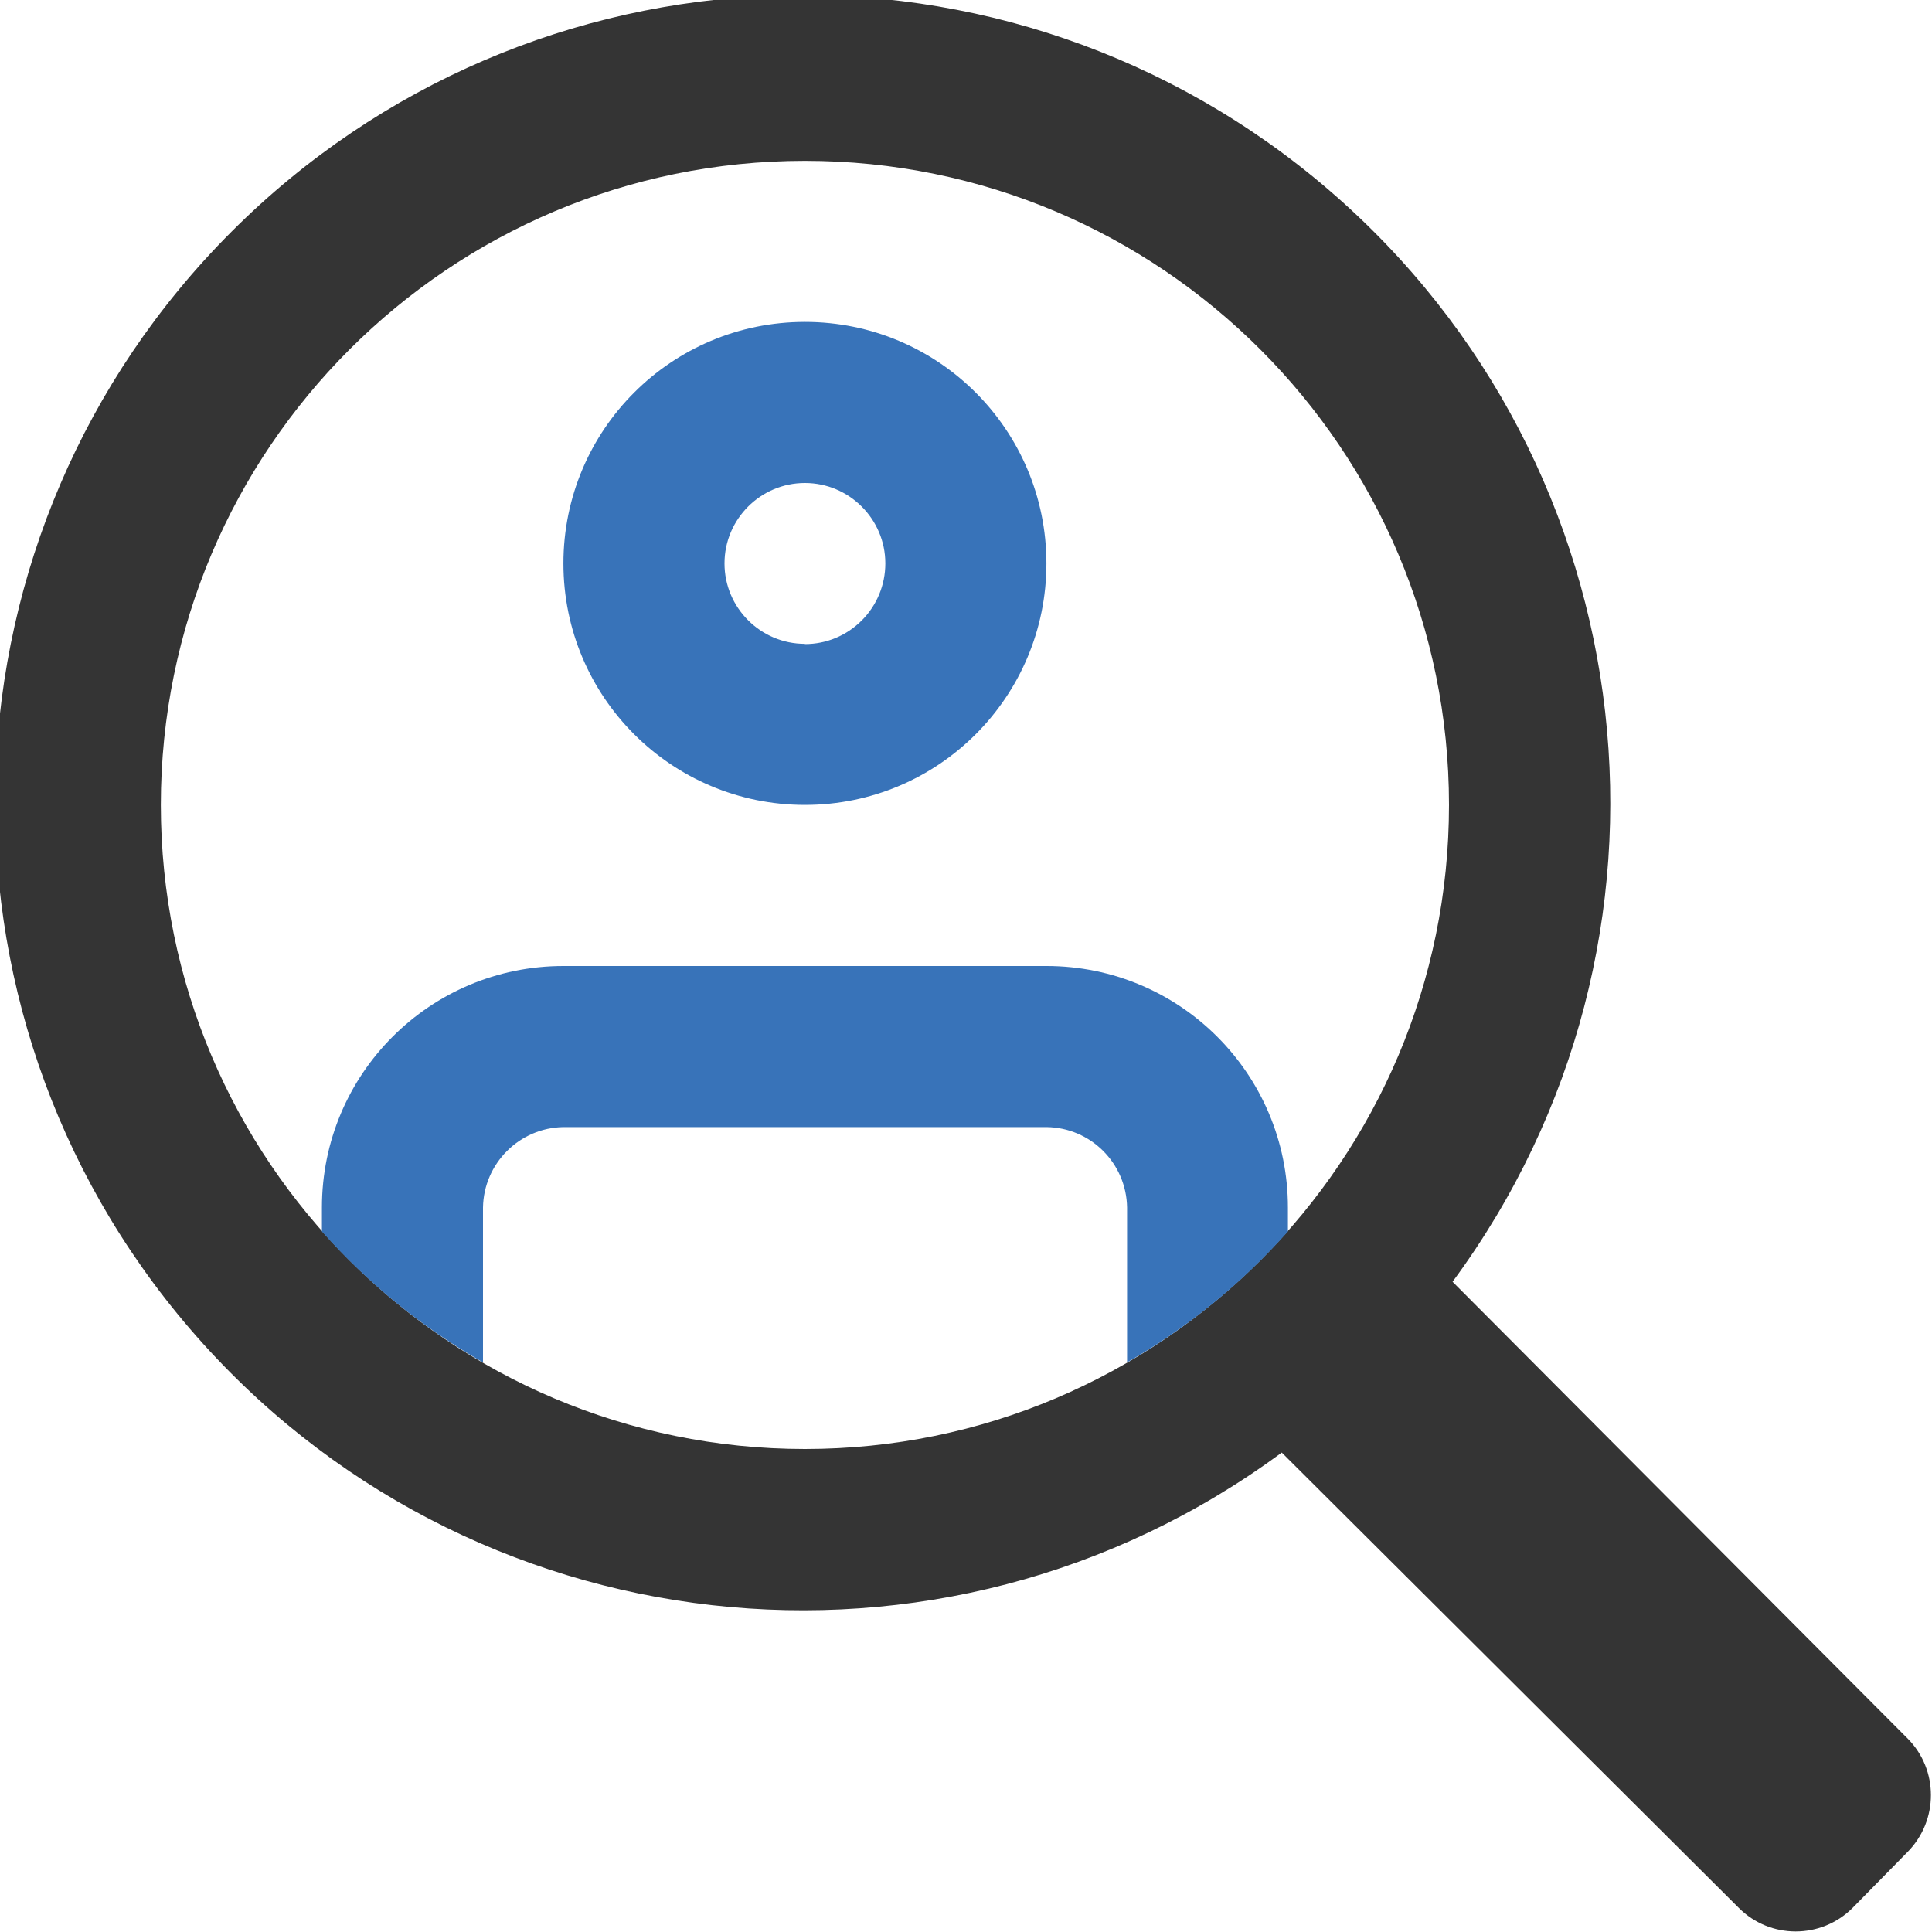 <?xml version="1.0" encoding="UTF-8"?>
<svg xmlns="http://www.w3.org/2000/svg" xmlns:xlink="http://www.w3.org/1999/xlink" width="32pt" height="32pt" viewBox="0 0 32 32" version="1.1">
<g id="surface1">
<path style=" stroke:none;fill-rule:nonzero;fill:rgb(21.961%,45.098%,72.549%);fill-opacity:1;" d="M 13.332 5.332 C 11.121 5.332 9.332 7.121 9.332 9.332 C 9.332 11.543 11.121 13.332 13.332 13.332 C 15.543 13.332 17.332 11.543 17.332 9.332 C 17.332 7.121 15.543 5.332 13.332 5.332 Z M 13.332 10.664 C 12.598 10.664 12 10.066 12 9.332 C 12 8.598 12.598 8 13.332 8 C 14.066 8 14.664 8.598 14.664 9.332 C 14.664 9.688 14.523 10.027 14.273 10.277 C 14.023 10.527 13.688 10.668 13.332 10.668 Z M 13.332 10.664 "/>
<path style=" stroke:none;fill-rule:nonzero;fill:rgb(20.392%,20.392%,20.392%);fill-opacity:1;" d="M 31.602 28.801 L 24.059 21.23 C 28.215 15.598 27.324 7.719 22.016 3.152 C 16.711 -1.41 8.785 -1.113 3.836 3.836 C -1.113 8.785 -1.41 16.711 3.152 22.016 C 7.719 27.324 15.598 28.215 21.23 24.059 L 28.801 31.602 C 29.32 32.121 30.164 32.121 30.684 31.602 L 31.602 30.668 C 32.109 30.148 32.109 29.316 31.602 28.801 Z M 13.332 24 C 7.441 24 2.664 19.223 2.664 13.332 C 2.664 7.441 7.441 2.664 13.332 2.664 C 19.223 2.664 24 7.441 24 13.332 C 24 19.223 19.223 24 13.332 24 Z M 13.332 24 "/>
<path style=" stroke:none;fill-rule:nonzero;fill:rgb(21.961%,45.098%,72.549%);fill-opacity:1;" d="M 9.332 18.668 L 17.332 18.668 C 18.066 18.676 18.656 19.266 18.668 20 L 18.668 22.566 C 19.668 21.992 20.566 21.262 21.332 20.398 L 21.332 20 C 21.332 17.789 19.543 16 17.332 16 L 9.332 16 C 7.121 16 5.332 17.789 5.332 20 L 5.332 20.398 C 6.098 21.262 7 21.992 8 22.566 L 8 20 C 8.012 19.27 8.602 18.68 9.332 18.668 Z M 9.332 18.668 "/>
</g>
</svg>
